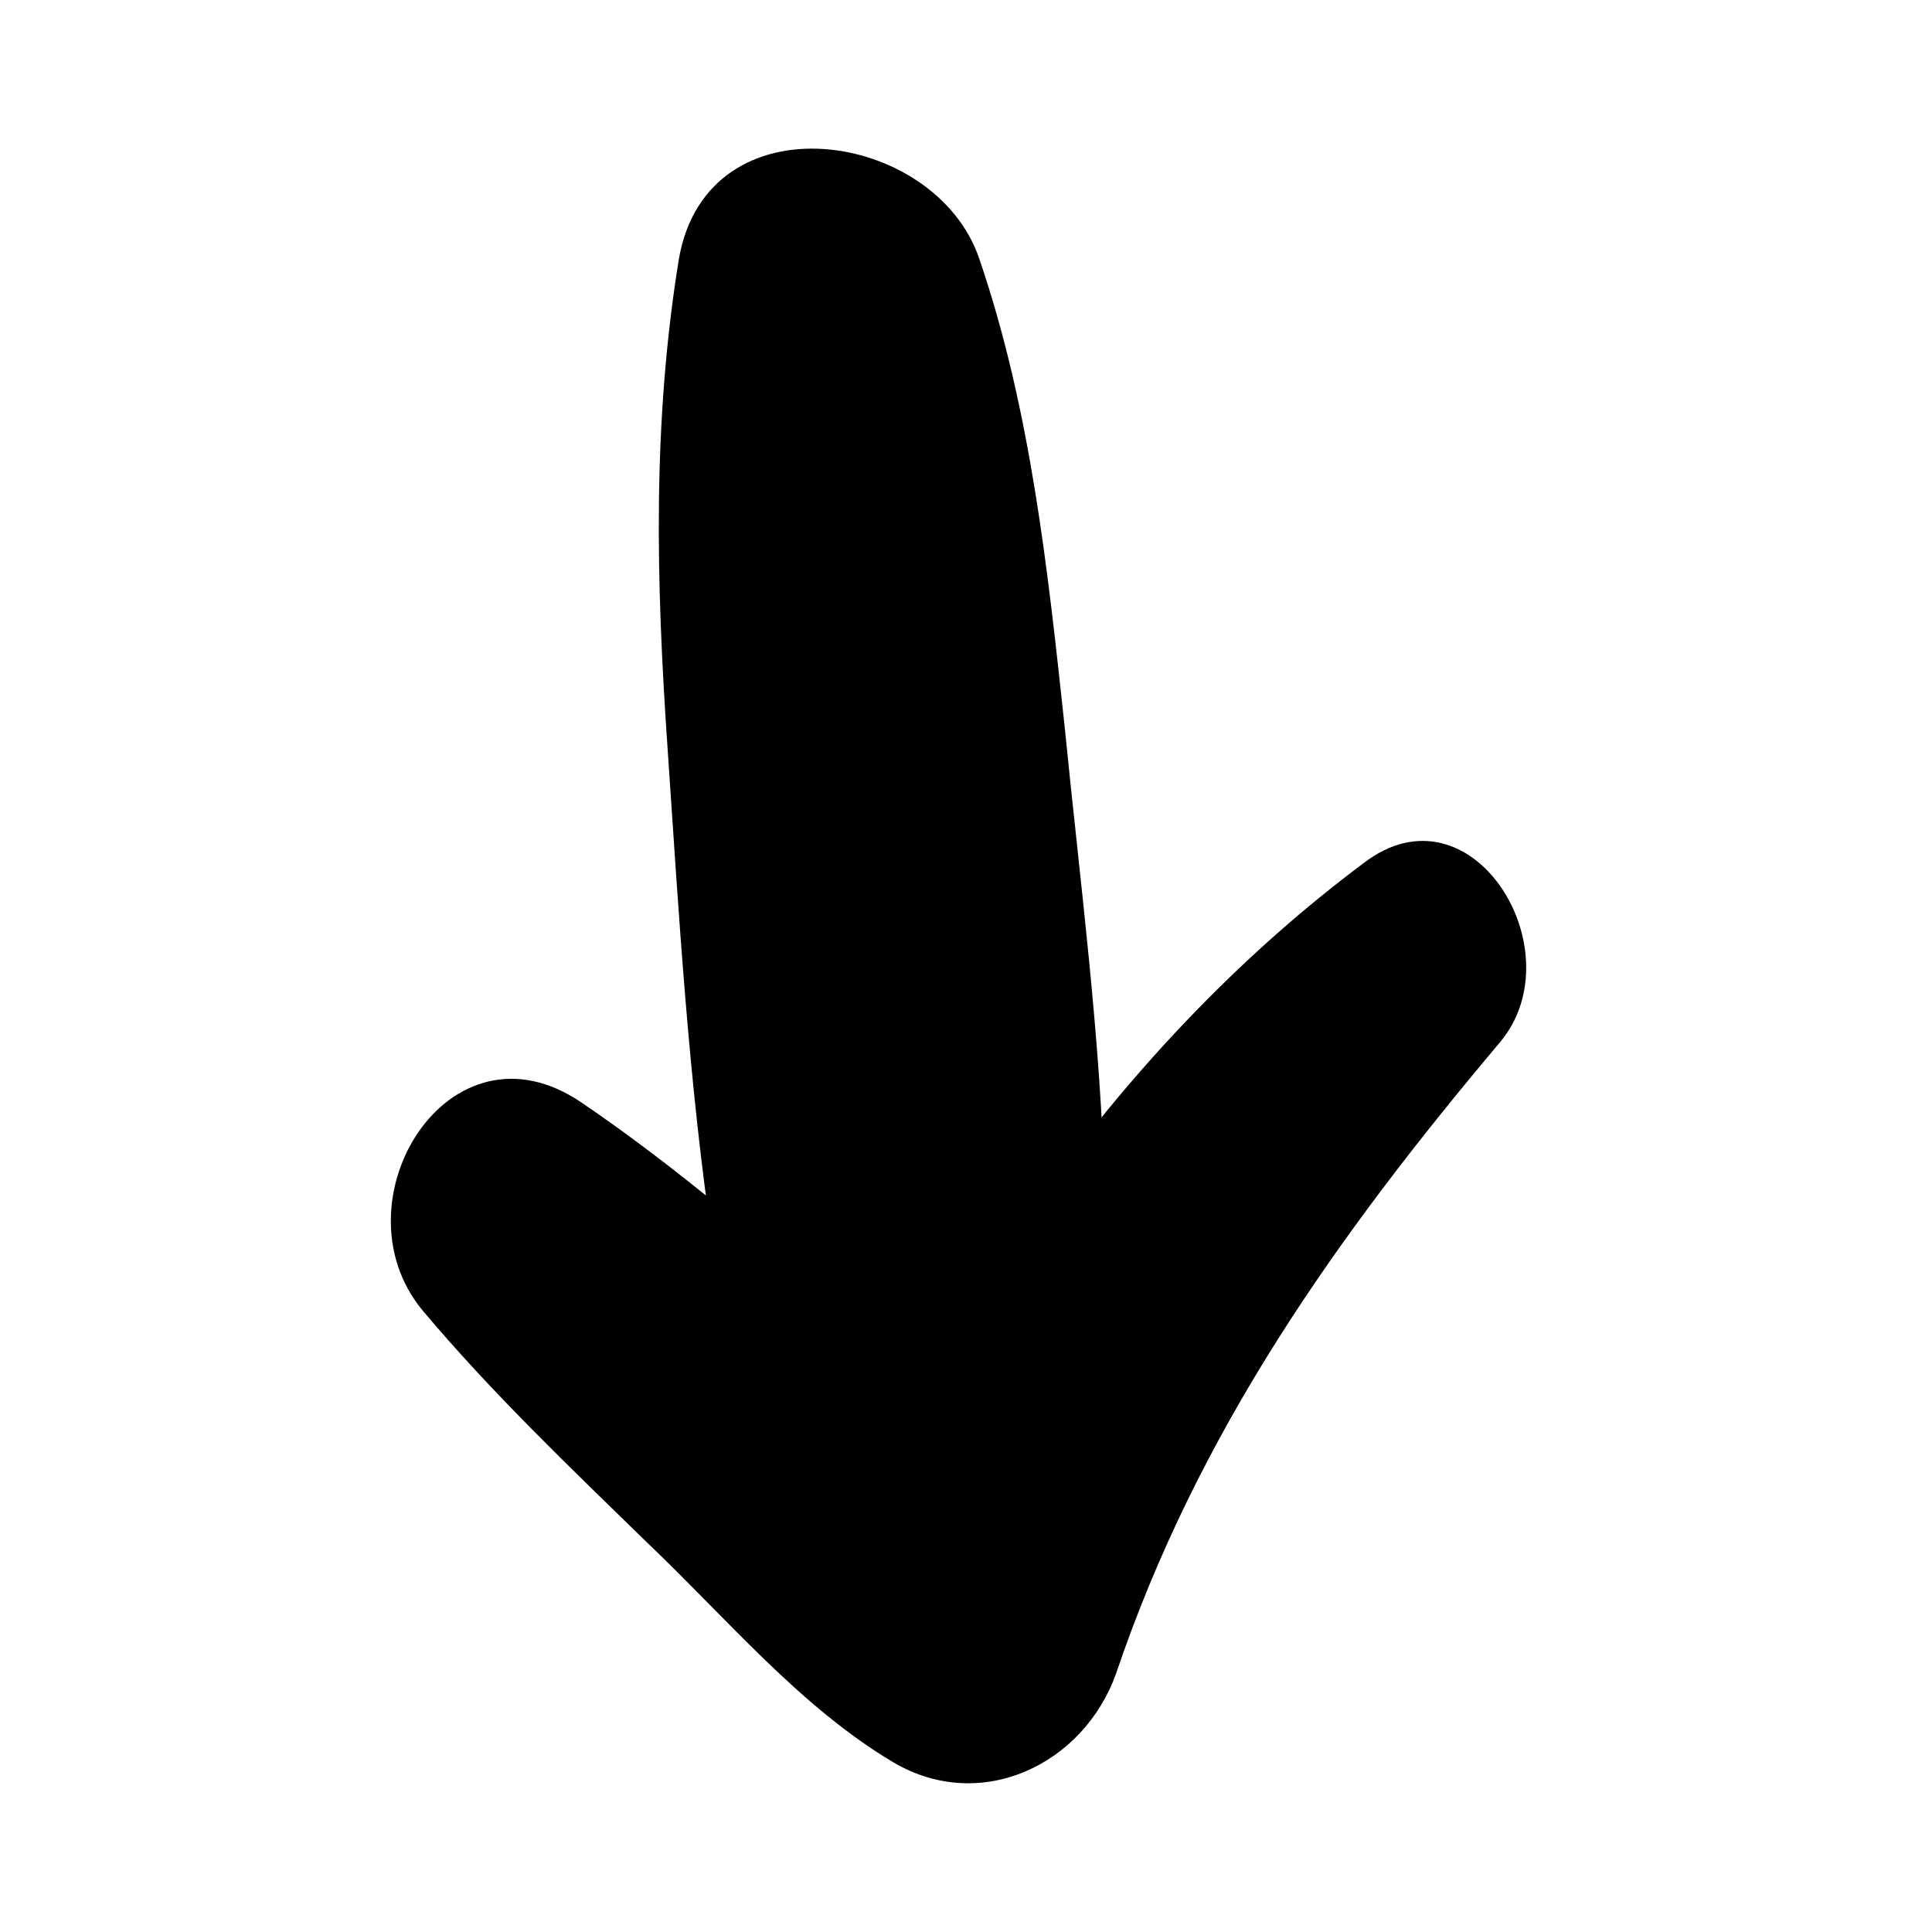 <?xml version="1.0" encoding="UTF-8"?>
<!-- Uploaded to: ICON Repo, www.svgrepo.com, Generator: ICON Repo Mixer Tools -->
<svg fill="#000000" width="800px" height="800px" version="1.1" viewBox="144 144 512 512" xmlns="http://www.w3.org/2000/svg">
 <g>
  <path d="m323.92 212.58c-7.055 43.328-6.047 85.648-3.023 129.48 3.023 44.336 5.543 88.672 12.09 132.5 4.031 25.695 34.762 41.312 57.938 37.785 25.191-4.031 46.352-25.191 45.848-51.891-1.008-41.312-6.551-82.625-10.578-123.43-4.535-42.32-9.07-84.641-22.672-124.44-11.586-34.258-72.043-43.328-79.602 0z"/>
  <path d="m255.91 491.19c18.641 22.168 39.297 41.816 59.953 61.969 20.656 19.648 40.305 43.328 64.992 57.938 23.176 13.602 50.383 0.504 58.945-23.68 21.664-63.984 58.441-115.88 101.77-167.27 20.152-24.184-7.559-69.527-36.273-47.359-61.973 46.355-108.32 112.86-139.05 183.39h69.023c-17.633-24.688-43.328-43.328-66-62.977-23.176-20.152-45.848-39.801-71.039-56.93-35.266-24.184-65.996 26.199-42.316 54.914z"/>
 </g>
</svg>